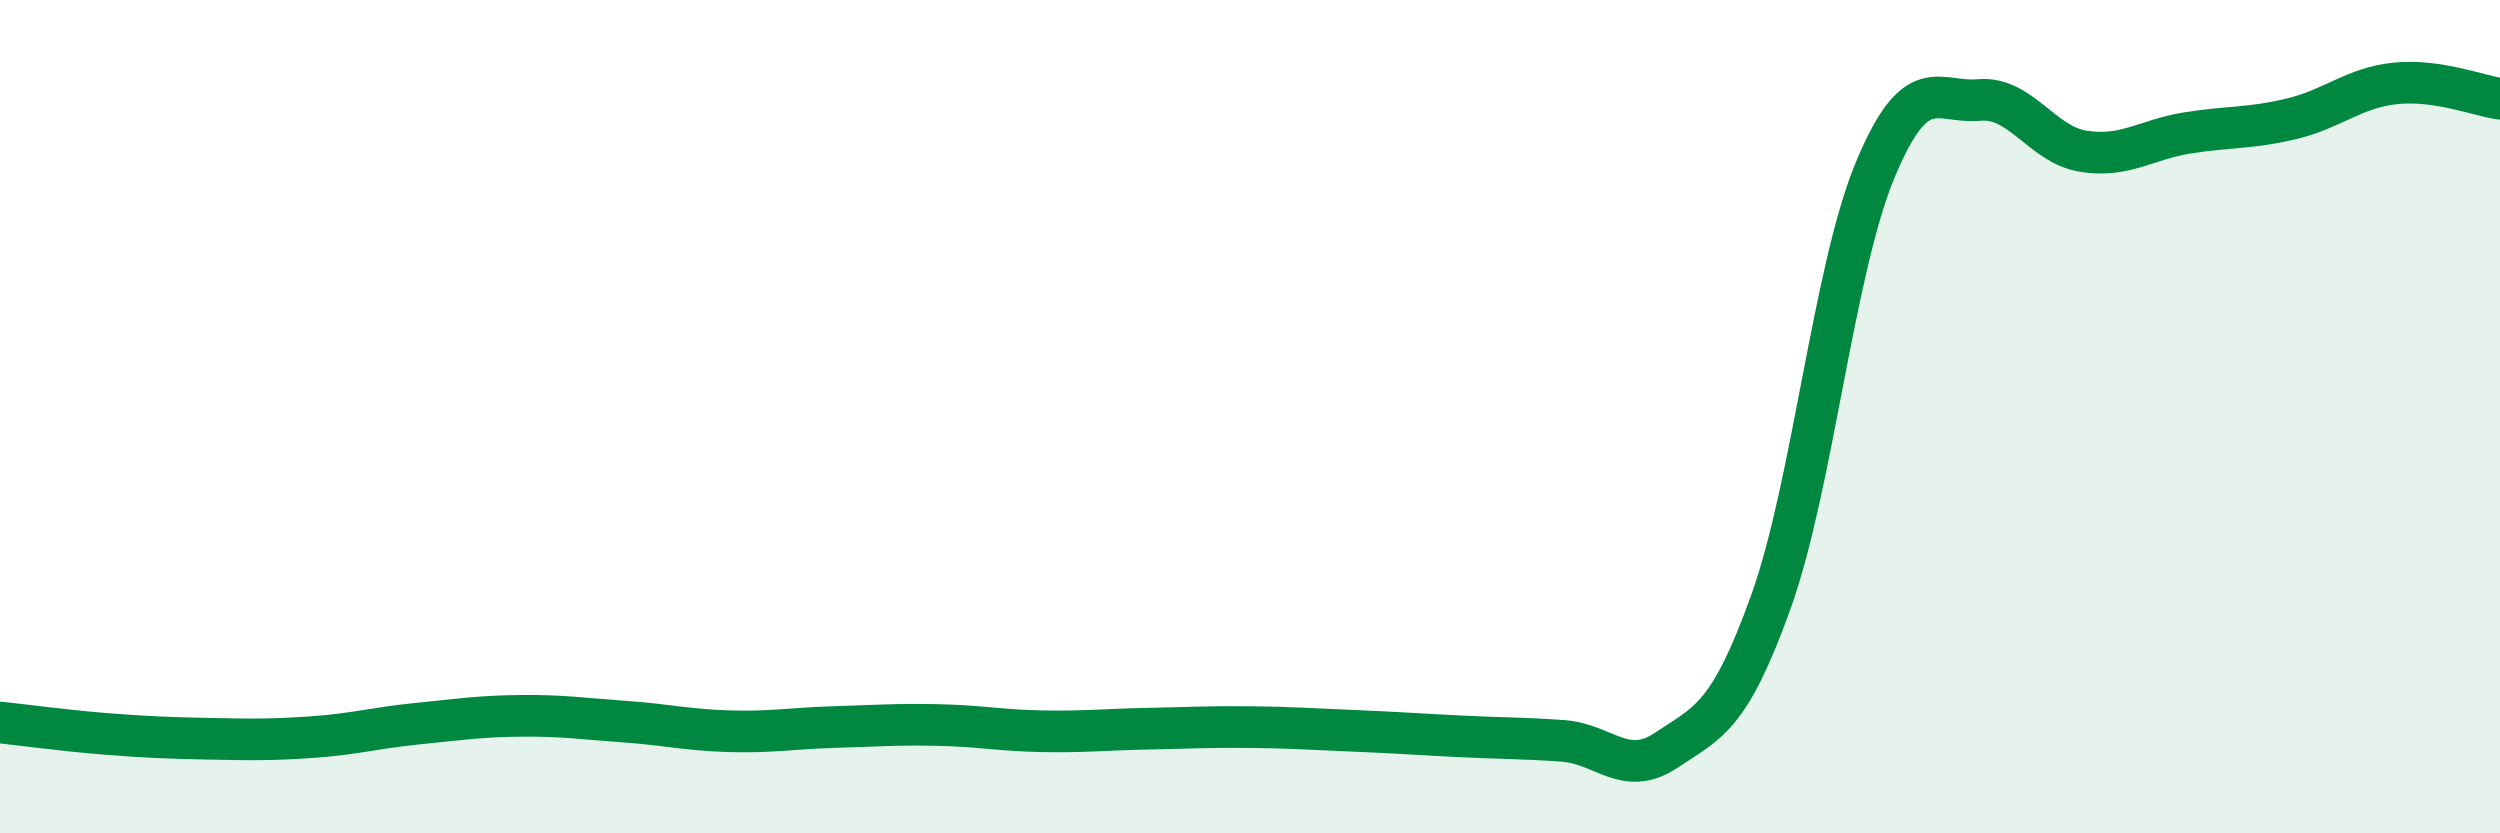 
    <svg width="60" height="20" viewBox="0 0 60 20" xmlns="http://www.w3.org/2000/svg">
      <path
        d="M 0,17.34 C 0.5,17.39 1.5,17.53 2.5,17.61 C 3.5,17.69 4,17.71 5,17.73 C 6,17.75 6.5,17.76 7.5,17.69 C 8.5,17.62 9,17.47 10,17.37 C 11,17.27 11.5,17.19 12.5,17.18 C 13.5,17.17 14,17.25 15,17.32 C 16,17.39 16.5,17.52 17.5,17.55 C 18.5,17.58 19,17.48 20,17.45 C 21,17.42 21.5,17.38 22.5,17.4 C 23.5,17.42 24,17.53 25,17.55 C 26,17.57 26.5,17.51 27.5,17.49 C 28.5,17.47 29,17.44 30,17.45 C 31,17.46 31.5,17.5 32.5,17.54 C 33.5,17.58 34,17.62 35,17.67 C 36,17.72 36.5,17.71 37.5,17.78 C 38.5,17.85 39,18.67 40,18 C 41,17.33 41.5,17.23 42.5,14.45 C 43.5,11.67 44,6.5 45,4.09 C 46,1.68 46.5,2.49 47.5,2.4 C 48.5,2.31 49,3.47 50,3.63 C 51,3.79 51.5,3.35 52.5,3.19 C 53.5,3.03 54,3.09 55,2.85 C 56,2.61 56.5,2.1 57.5,2 C 58.5,1.9 59.5,2.3 60,2.37L60 20L0 20Z"
        fill="#008740"
        opacity="0.1"
        stroke-linecap="round"
        stroke-linejoin="round"
      />
      <path
        d="M 0,17.34 C 0.5,17.39 1.5,17.53 2.5,17.61 C 3.5,17.69 4,17.71 5,17.73 C 6,17.75 6.5,17.76 7.5,17.69 C 8.5,17.62 9,17.47 10,17.37 C 11,17.27 11.5,17.19 12.5,17.18 C 13.5,17.17 14,17.25 15,17.32 C 16,17.39 16.5,17.52 17.5,17.55 C 18.5,17.58 19,17.48 20,17.45 C 21,17.42 21.5,17.38 22.5,17.4 C 23.5,17.42 24,17.53 25,17.55 C 26,17.57 26.5,17.51 27.5,17.49 C 28.5,17.47 29,17.44 30,17.45 C 31,17.46 31.5,17.5 32.5,17.54 C 33.5,17.58 34,17.62 35,17.67 C 36,17.72 36.5,17.71 37.5,17.78 C 38.5,17.85 39,18.67 40,18 C 41,17.33 41.5,17.23 42.5,14.45 C 43.5,11.67 44,6.5 45,4.09 C 46,1.68 46.5,2.49 47.5,2.4 C 48.5,2.31 49,3.47 50,3.63 C 51,3.79 51.5,3.35 52.5,3.19 C 53.5,3.03 54,3.09 55,2.85 C 56,2.61 56.5,2.1 57.5,2 C 58.5,1.9 59.5,2.3 60,2.37"
        stroke="#008740"
        stroke-width="1"
        fill="none"
        stroke-linecap="round"
        stroke-linejoin="round"
      />
    </svg>
  